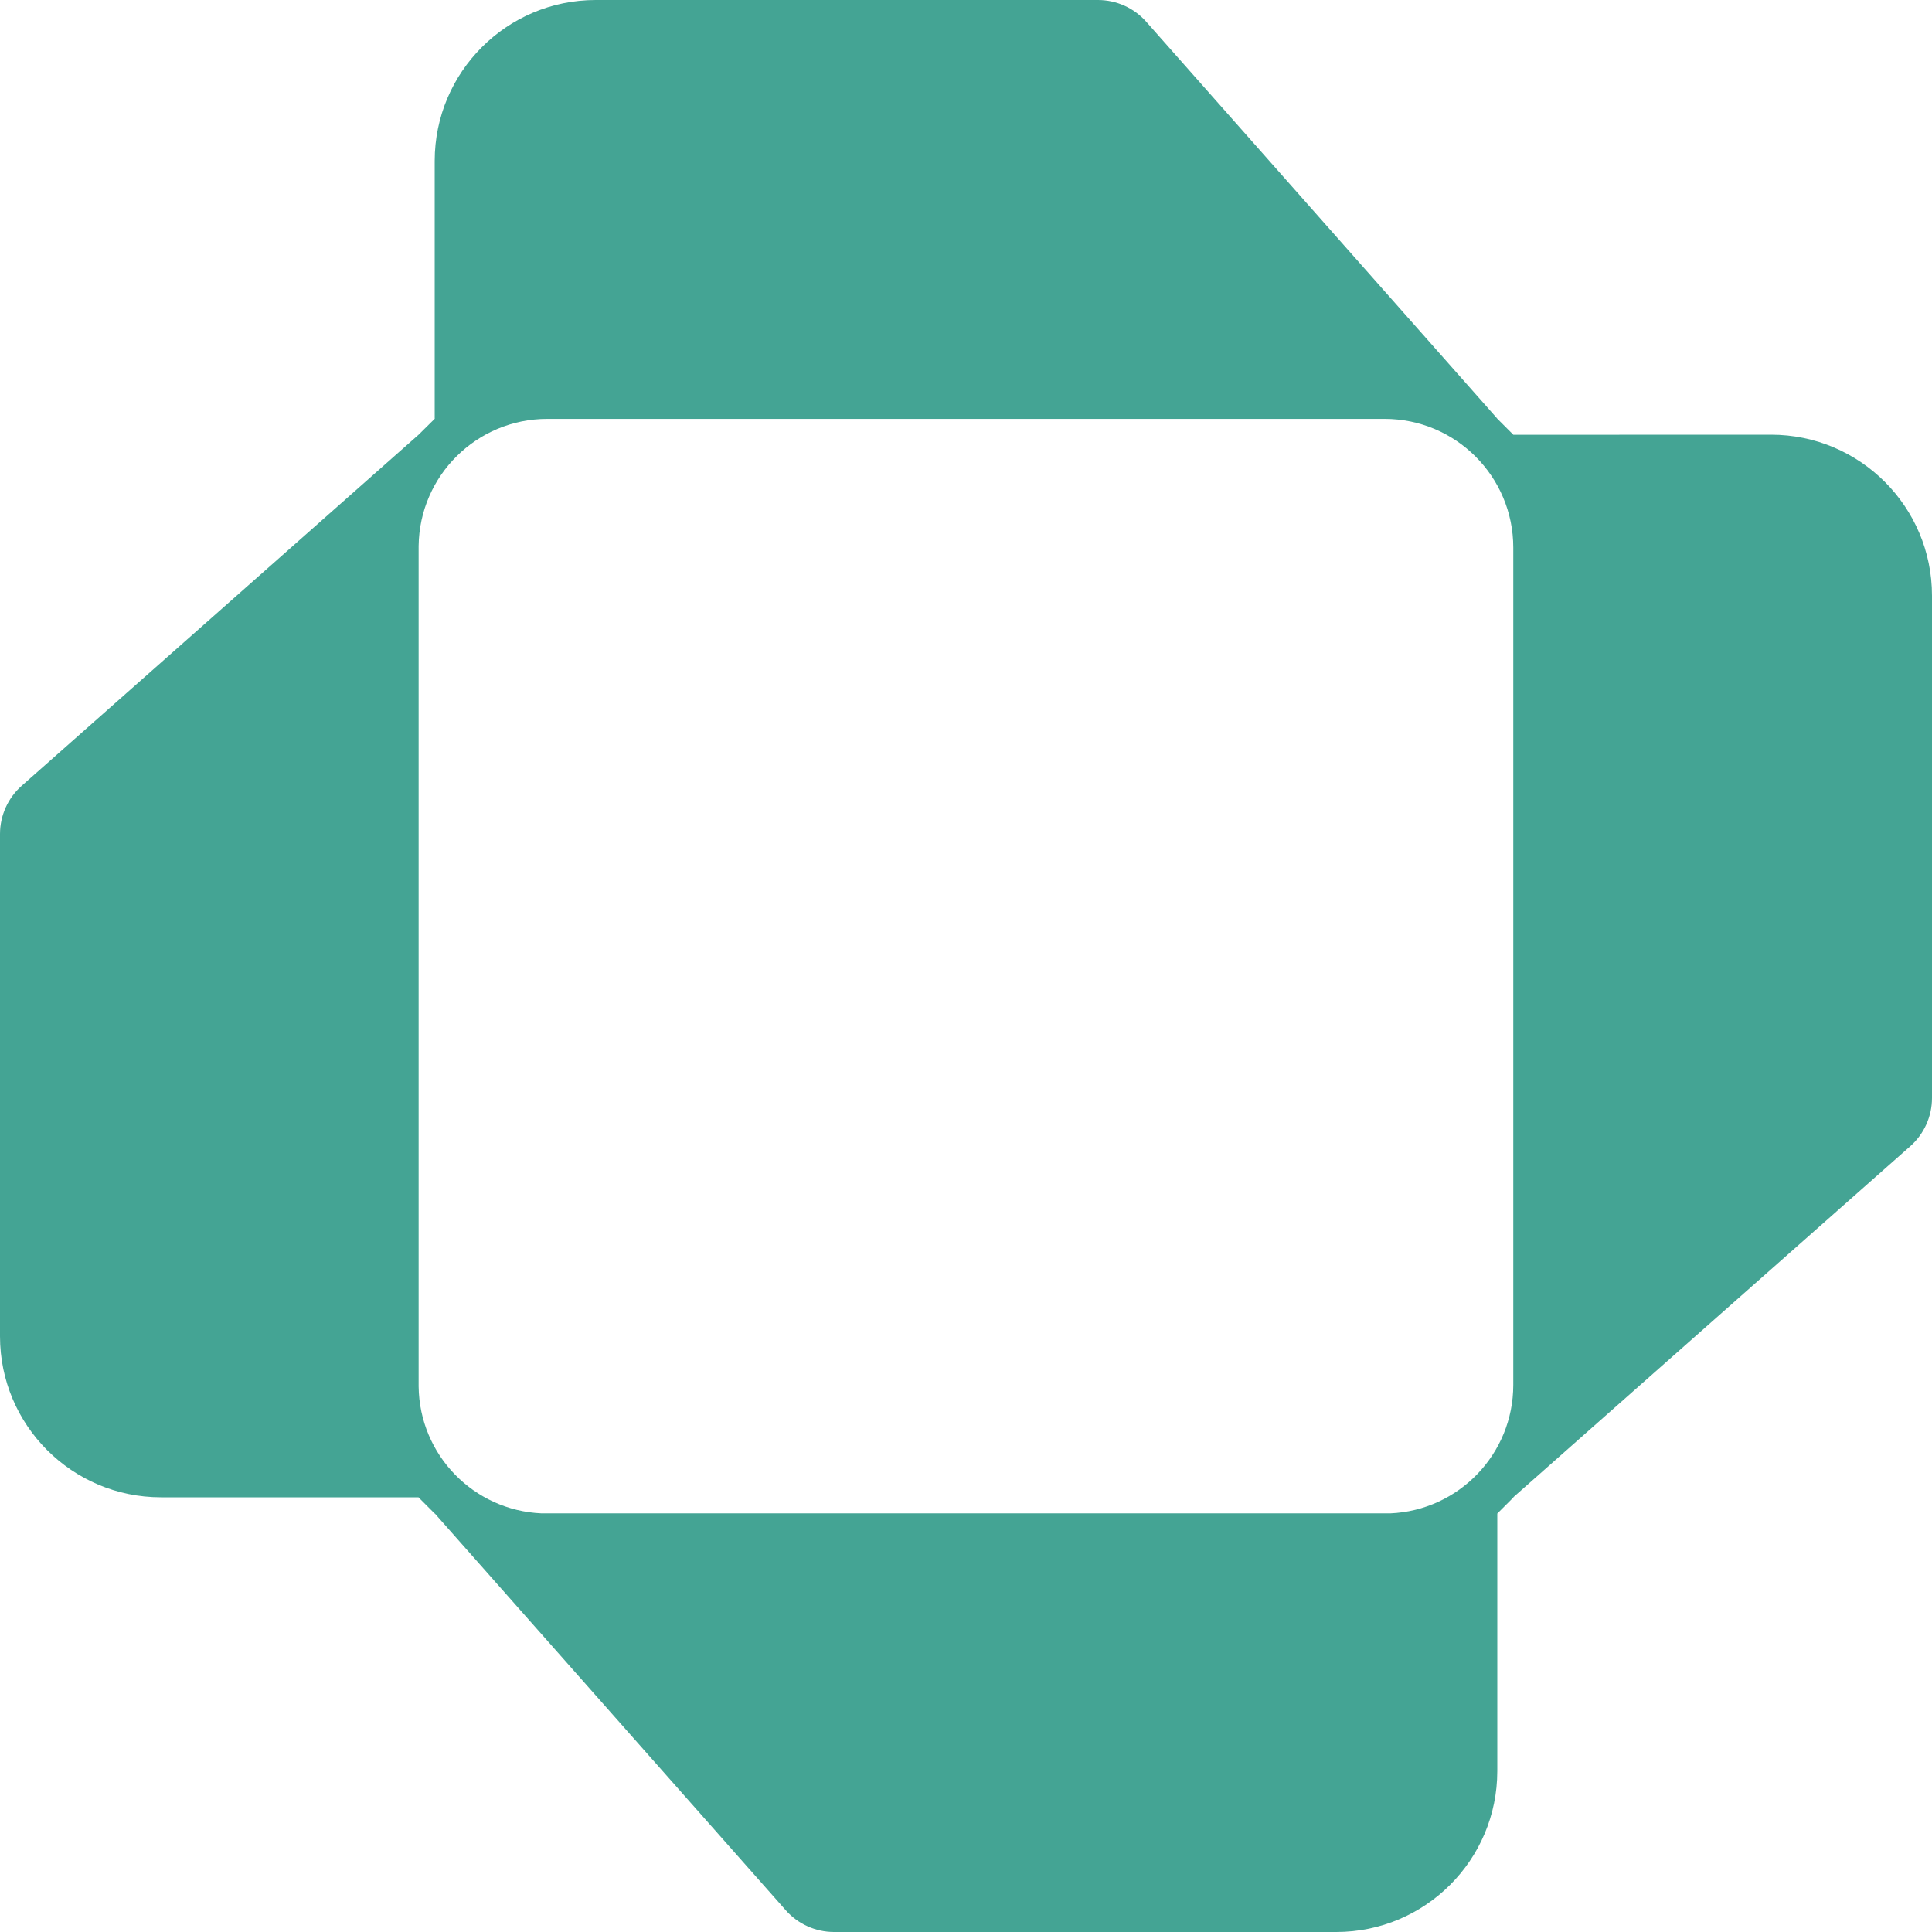 <?xml version="1.0" encoding="UTF-8"?> <svg xmlns="http://www.w3.org/2000/svg" width="22" height="22" viewBox="0 0 22 22" fill="none"><path d="M12.503 0C12.713 6.40067e-10 12.913 0.09 13.052 0.247L17.05 4.767H17.046L17.051 4.769L17.233 4.951L20.167 4.95C21.179 4.95 22 5.771 22 6.783V12.503C22 12.713 21.91 12.913 21.753 13.052L17.234 17.048L17.233 17.052L17.05 17.235V20.167C17.05 21.179 16.229 22 15.217 22H9.497C9.287 22 9.087 21.91 8.948 21.753L4.952 17.235H4.95L4.767 17.052V17.05H1.833C0.821 17.05 7.02216e-05 16.229 0 15.217V9.497C-8.53416e-09 9.287 0.09 9.087 0.247 8.948L4.767 4.95L4.95 4.769L4.953 4.767H4.95V1.833C4.95 0.821 5.771 6.83497e-05 6.783 0H12.503ZM6.232 4.77C5.429 4.77 4.777 5.416 4.767 6.217V15.788C4.776 16.568 5.394 17.2 6.168 17.233H15.83C16.61 17.2 17.232 16.558 17.232 15.77V6.236C17.232 5.426 16.576 4.77 15.766 4.77H6.232Z" fill="#44A494"></path></svg> 